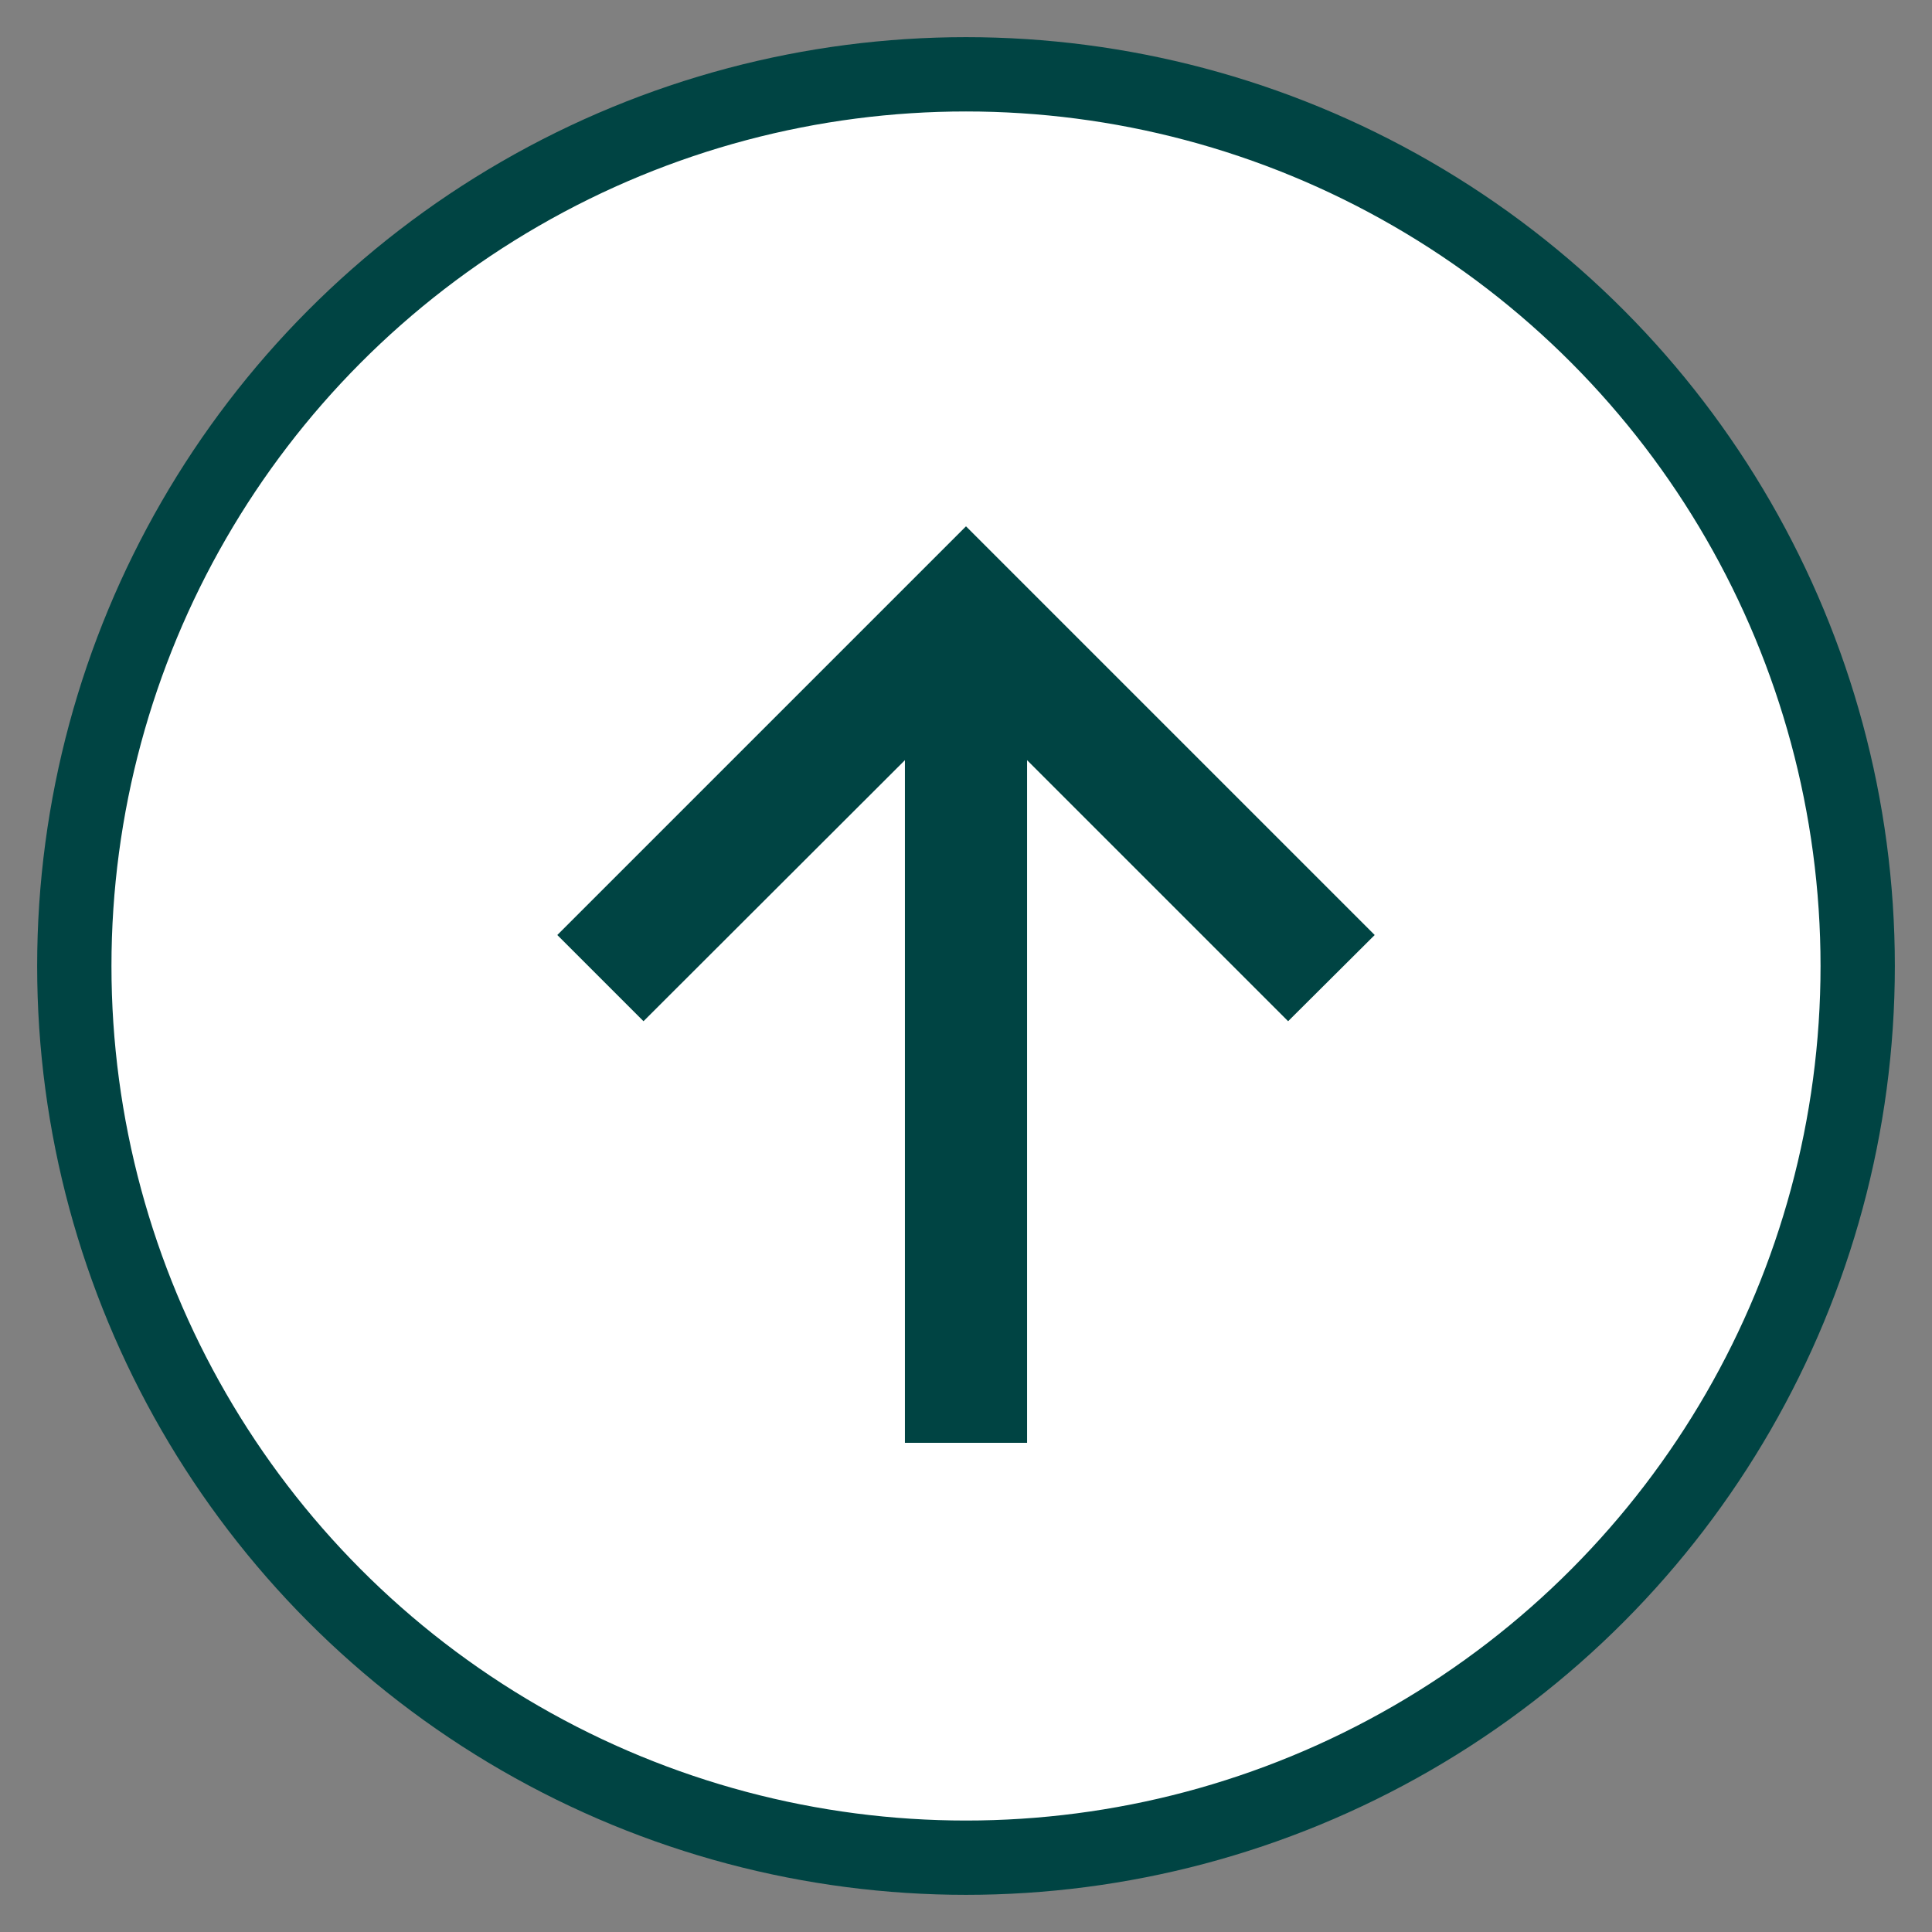 <?xml version="1.0" encoding="UTF-8"?>
<svg xmlns="http://www.w3.org/2000/svg" width="52" height="52" viewBox="0 0 52 52" fill="none">
  <rect x="0" y="0" width="52" height="52" fill="#808080" stroke="none"/>
  <circle cx="26" cy="26" r="24" fill="white" stroke="#004443" stroke-width="2"></circle>
  <path d="M37 25.166L34.67 27.486L27.644 20.46L27.644 38.834L24.356 38.834L24.356 20.46L17.32 27.486L15 25.166L26 14.166L37 25.166Z" fill="#004443"></path>
</svg>
